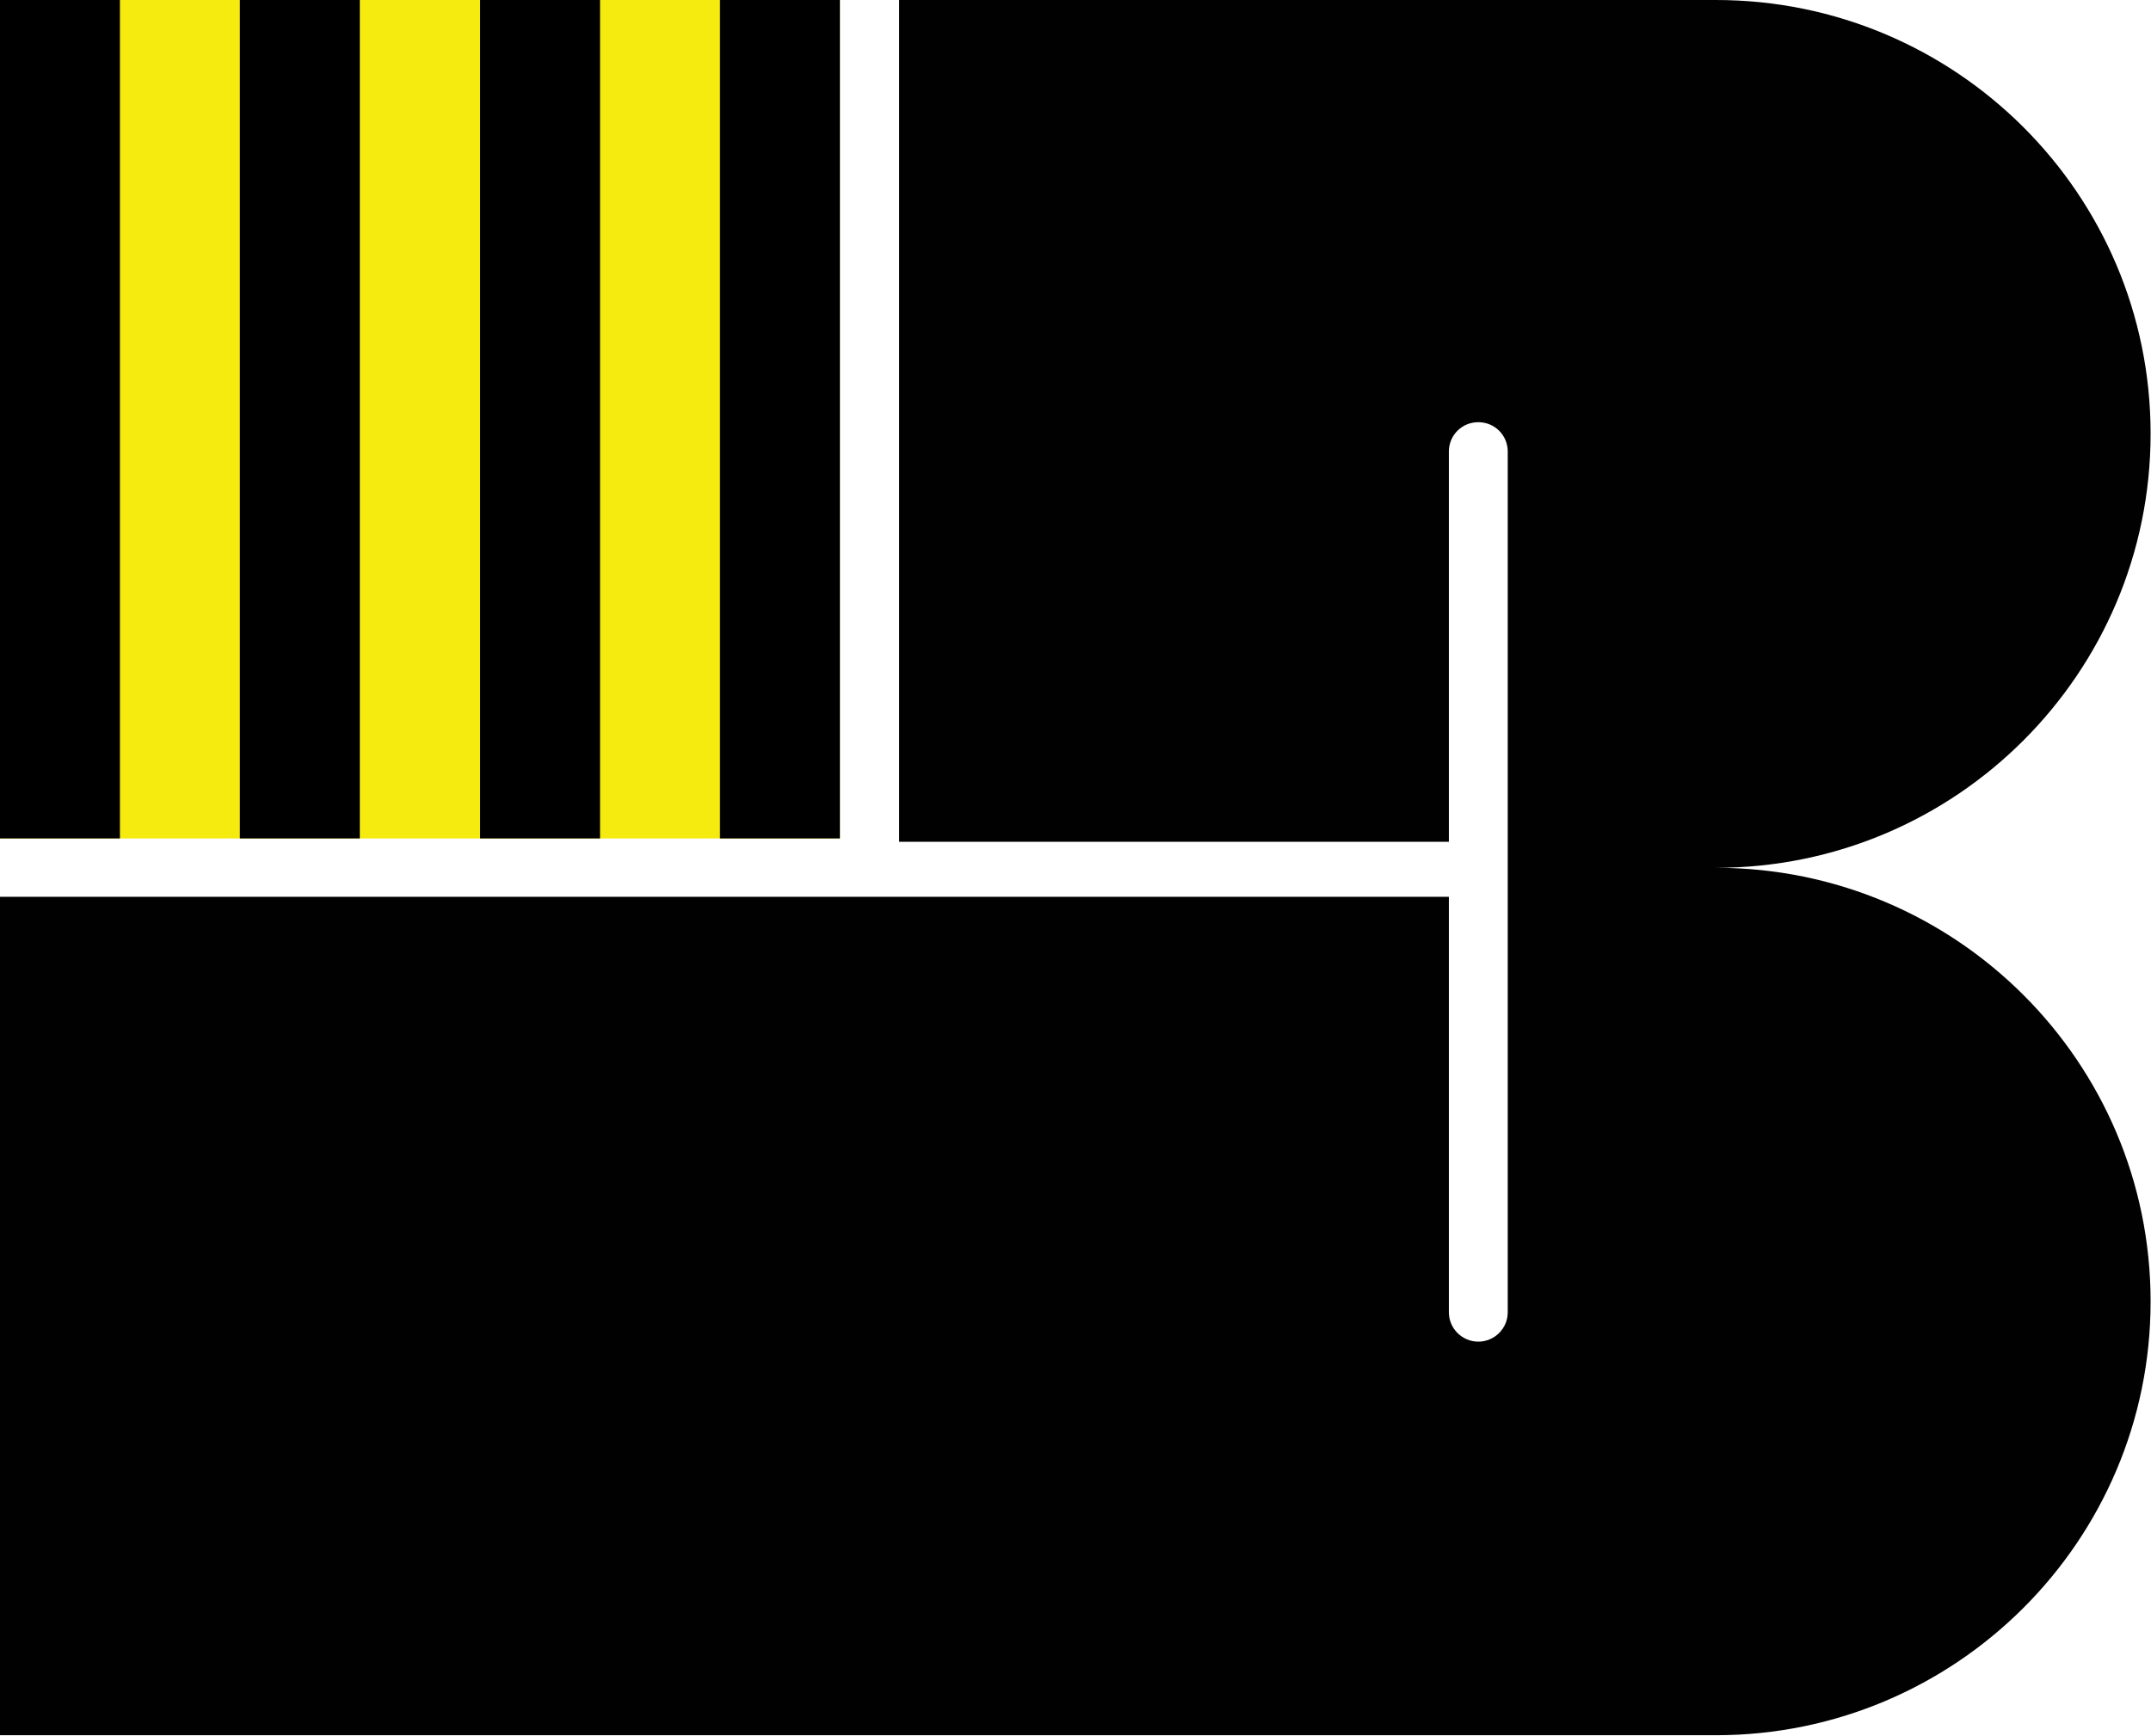 <?xml version="1.0" encoding="UTF-8" standalone="no"?>
<!-- Generator: Adobe Illustrator 23.1.1, SVG Export Plug-In . SVG Version: 6.00 Build 0)  -->

<svg
   xmlns:dc="http://purl.org/dc/elements/1.1/"
   xmlns:cc="http://creativecommons.org/ns#"
   xmlns:rdf="http://www.w3.org/1999/02/22-rdf-syntax-ns#"
   xmlns:svg="http://www.w3.org/2000/svg"
   xmlns="http://www.w3.org/2000/svg"
   xmlns:sodipodi="http://sodipodi.sourceforge.net/DTD/sodipodi-0.dtd"
   xmlns:inkscape="http://www.inkscape.org/namespaces/inkscape"
   version="1.1"
   id="Layer_1"
   x="0px"
   y="0px"
   viewBox="0 0 57 46"
   xml:space="preserve"
   sodipodi:docname="lab-logo.svg"
   width="57"
   height="46"
   inkscape:version="0.92.2 5c3e80d, 2017-08-06"><defs
     id="defs27" /><sodipodi:namedview
     pagecolor="#ffffff"
     bordercolor="#666666"
     borderopacity="1"
     objecttolerance="10"
     gridtolerance="10"
     guidetolerance="10"
     inkscape:pageopacity="0"
     inkscape:pageshadow="2"
     inkscape:window-width="1920"
     inkscape:window-height="1016"
     id="namedview25"
     showgrid="false"
     inkscape:zoom="5.0546157"
     inkscape:cx="29.265679"
     inkscape:cy="23.344999"
     inkscape:window-x="0"
     inkscape:window-y="27"
     inkscape:window-maximized="1"
     inkscape:current-layer="Layer_1" /><style
     type="text/css"
     id="style2">
	.st0{fill:#F5EB0E;}
	.st1{fill:#221F1F;}
	.st2{fill:#010101;}
	.st3{fill:#333333;}
	.st4{fill:none;stroke:#333333;stroke-width:2.1;stroke-linecap:round;stroke-miterlimit:10;}
	.st5{fill:#333333;stroke:#333333;stroke-width:0.25;stroke-miterlimit:10;}
</style><g
     id="g22"
     transform="matrix(0.987,0,0,0.985,0,1.373291e-6)"><g
       id="g8"><g
         id="g6"><path
           class="st2"
           d="m 46.07,23.35 c 6.44,0 11.67,-5.23 11.67,-11.68 C 57.74,5.22 52.51,0 46.07,0 H 24.14 V 22.65 H 38.9 v -10.5 c 0,-0.44 0.35,-0.79 0.79,-0.79 0.44,0 0.79,0.35 0.79,0.79 v 23.16 c 0,0.44 -0.36,0.79 -0.79,0.79 -0.43,0 -0.79,-0.35 -0.79,-0.79 V 24.13 H 0 v 22.56 h 46.07 c 6.44,0 11.67,-5.23 11.67,-11.67 0,-6.45 -5.23,-11.67 -11.67,-11.67 z"
           id="path4"
           inkscape:connector-curvature="0"
           style="fill:#010101" /></g></g><g
       id="g20"><rect
         class="st0"
         width="22.55"
         height="22.56"
         id="rect10"
         x="0"
         y="0"
         style="fill:#f5eb0e" /><rect
         x="19.33"
         y="0"
         width="3.22"
         height="22.56"
         id="rect12" /><rect
         x="12.89"
         y="0"
         width="3.22"
         height="22.56"
         id="rect14" /><rect
         x="6.44"
         y="0"
         width="3.22"
         height="22.56"
         id="rect16" /><rect
         width="3.22"
         height="22.56"
         id="rect18"
         x="0"
         y="0" /></g></g></svg>